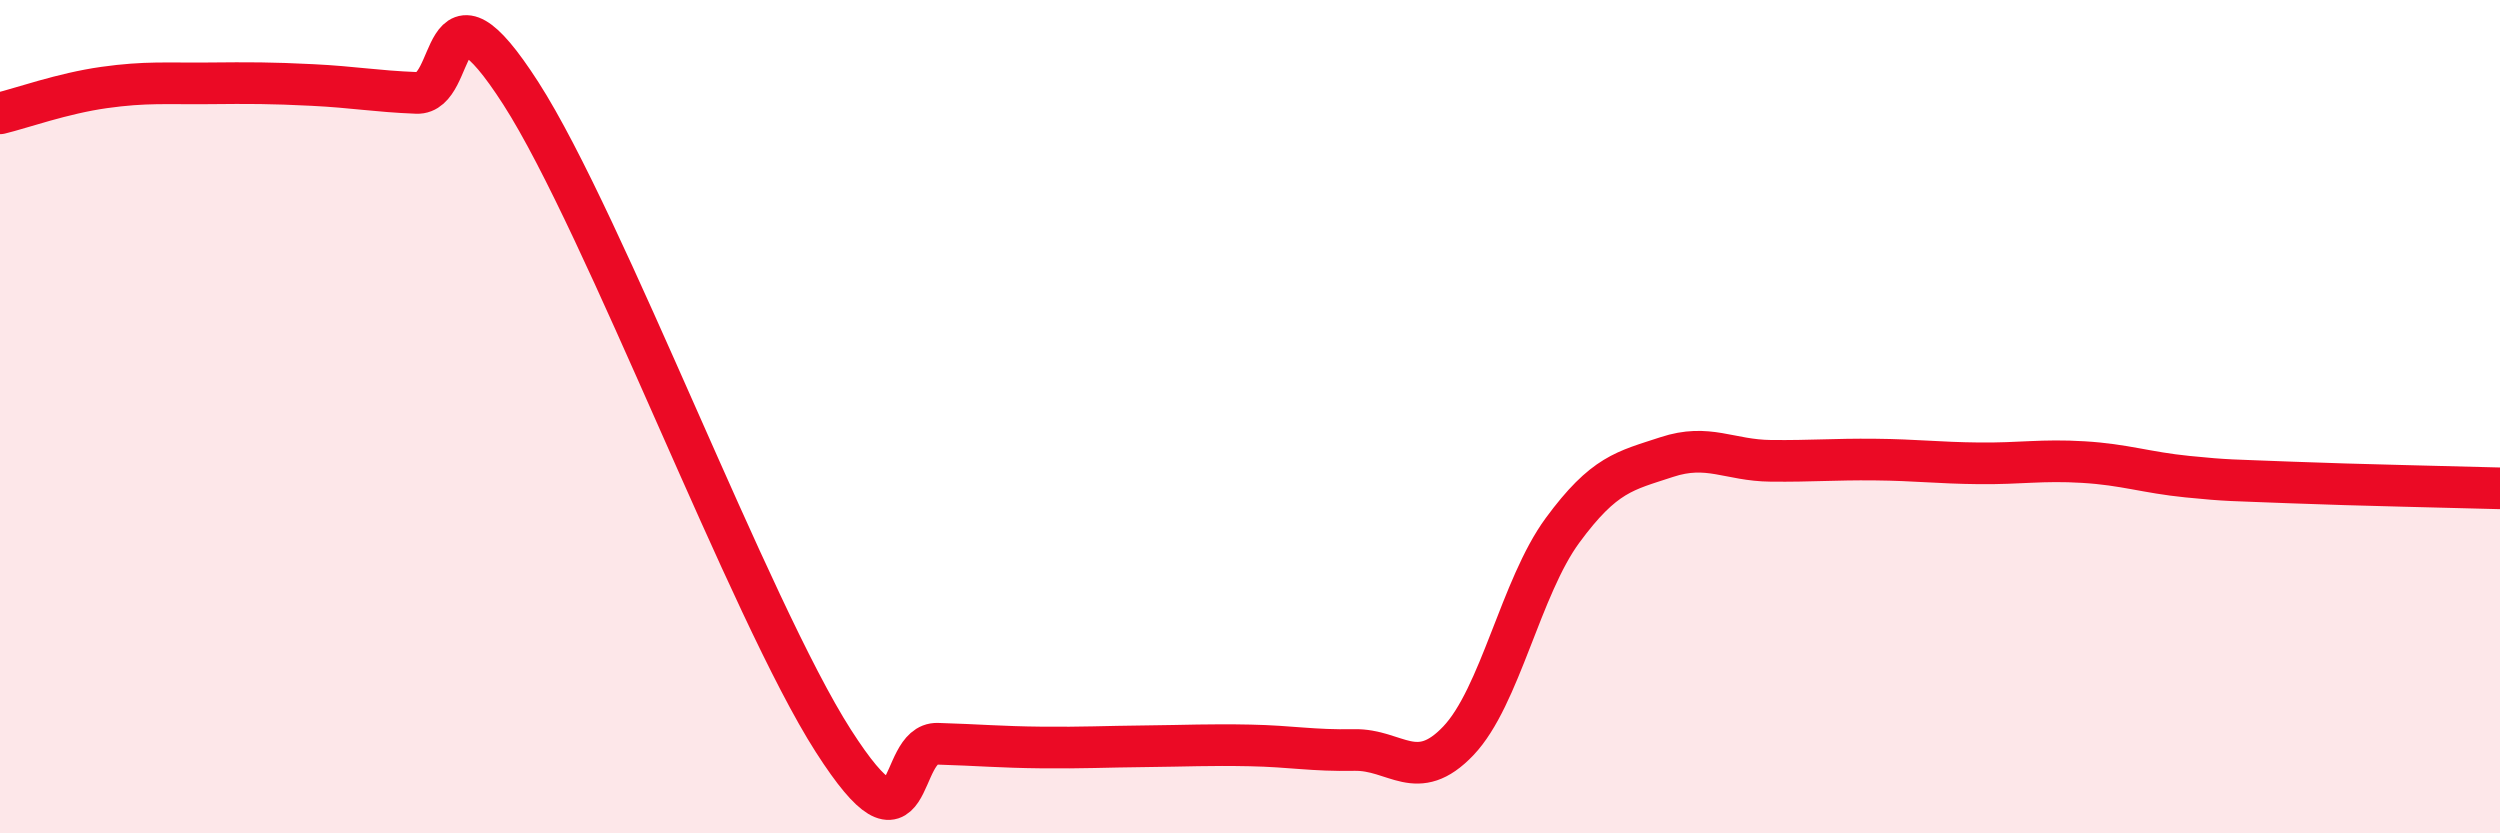 
    <svg width="60" height="20" viewBox="0 0 60 20" xmlns="http://www.w3.org/2000/svg">
      <path
        d="M 0,2.72 C 0.5,2.6 1.5,2.24 2.5,2.1 C 3.5,1.96 4,2.01 5,2 C 6,1.99 6.5,1.99 7.5,2.04 C 8.5,2.09 9,2.19 10,2.23 C 11,2.27 10.5,-0.87 12.5,2.24 C 14.5,5.35 18,14.66 20,17.78 C 22,20.9 21.5,17.82 22.5,17.85 C 23.5,17.88 24,17.93 25,17.94 C 26,17.95 26.5,17.92 27.5,17.91 C 28.5,17.9 29,17.87 30,17.89 C 31,17.91 31.5,18.02 32.5,18 C 33.5,17.98 34,18.83 35,17.78 C 36,16.73 36.5,14.09 37.5,12.73 C 38.5,11.37 39,11.3 40,10.97 C 41,10.64 41.5,11.05 42.5,11.06 C 43.5,11.07 44,11.02 45,11.03 C 46,11.04 46.5,11.11 47.5,11.12 C 48.5,11.13 49,11.03 50,11.09 C 51,11.15 51.5,11.34 52.5,11.44 C 53.5,11.54 53.5,11.52 55,11.58 C 56.5,11.64 59,11.69 60,11.72L60 20L0 20Z"
        fill="#EB0A25"
        opacity="0.1"
        stroke-linecap="round"
        stroke-linejoin="round"
      />
      <path
        d="M 0,2.72 C 0.5,2.6 1.5,2.24 2.5,2.1 C 3.5,1.96 4,2.01 5,2 C 6,1.99 6.5,1.99 7.5,2.04 C 8.5,2.09 9,2.19 10,2.23 C 11,2.27 10.5,-0.87 12.5,2.24 C 14.5,5.35 18,14.66 20,17.78 C 22,20.9 21.5,17.82 22.5,17.85 C 23.5,17.88 24,17.93 25,17.94 C 26,17.95 26.5,17.92 27.5,17.91 C 28.5,17.9 29,17.87 30,17.89 C 31,17.91 31.5,18.02 32.5,18 C 33.5,17.98 34,18.83 35,17.78 C 36,16.73 36.5,14.09 37.5,12.73 C 38.5,11.37 39,11.3 40,10.97 C 41,10.64 41.5,11.05 42.5,11.06 C 43.5,11.07 44,11.02 45,11.03 C 46,11.04 46.5,11.11 47.5,11.12 C 48.5,11.13 49,11.03 50,11.09 C 51,11.15 51.5,11.34 52.5,11.44 C 53.5,11.54 53.5,11.52 55,11.58 C 56.5,11.64 59,11.69 60,11.72"
        stroke="#EB0A25"
        stroke-width="1"
        fill="none"
        stroke-linecap="round"
        stroke-linejoin="round"
      />
    </svg>
  